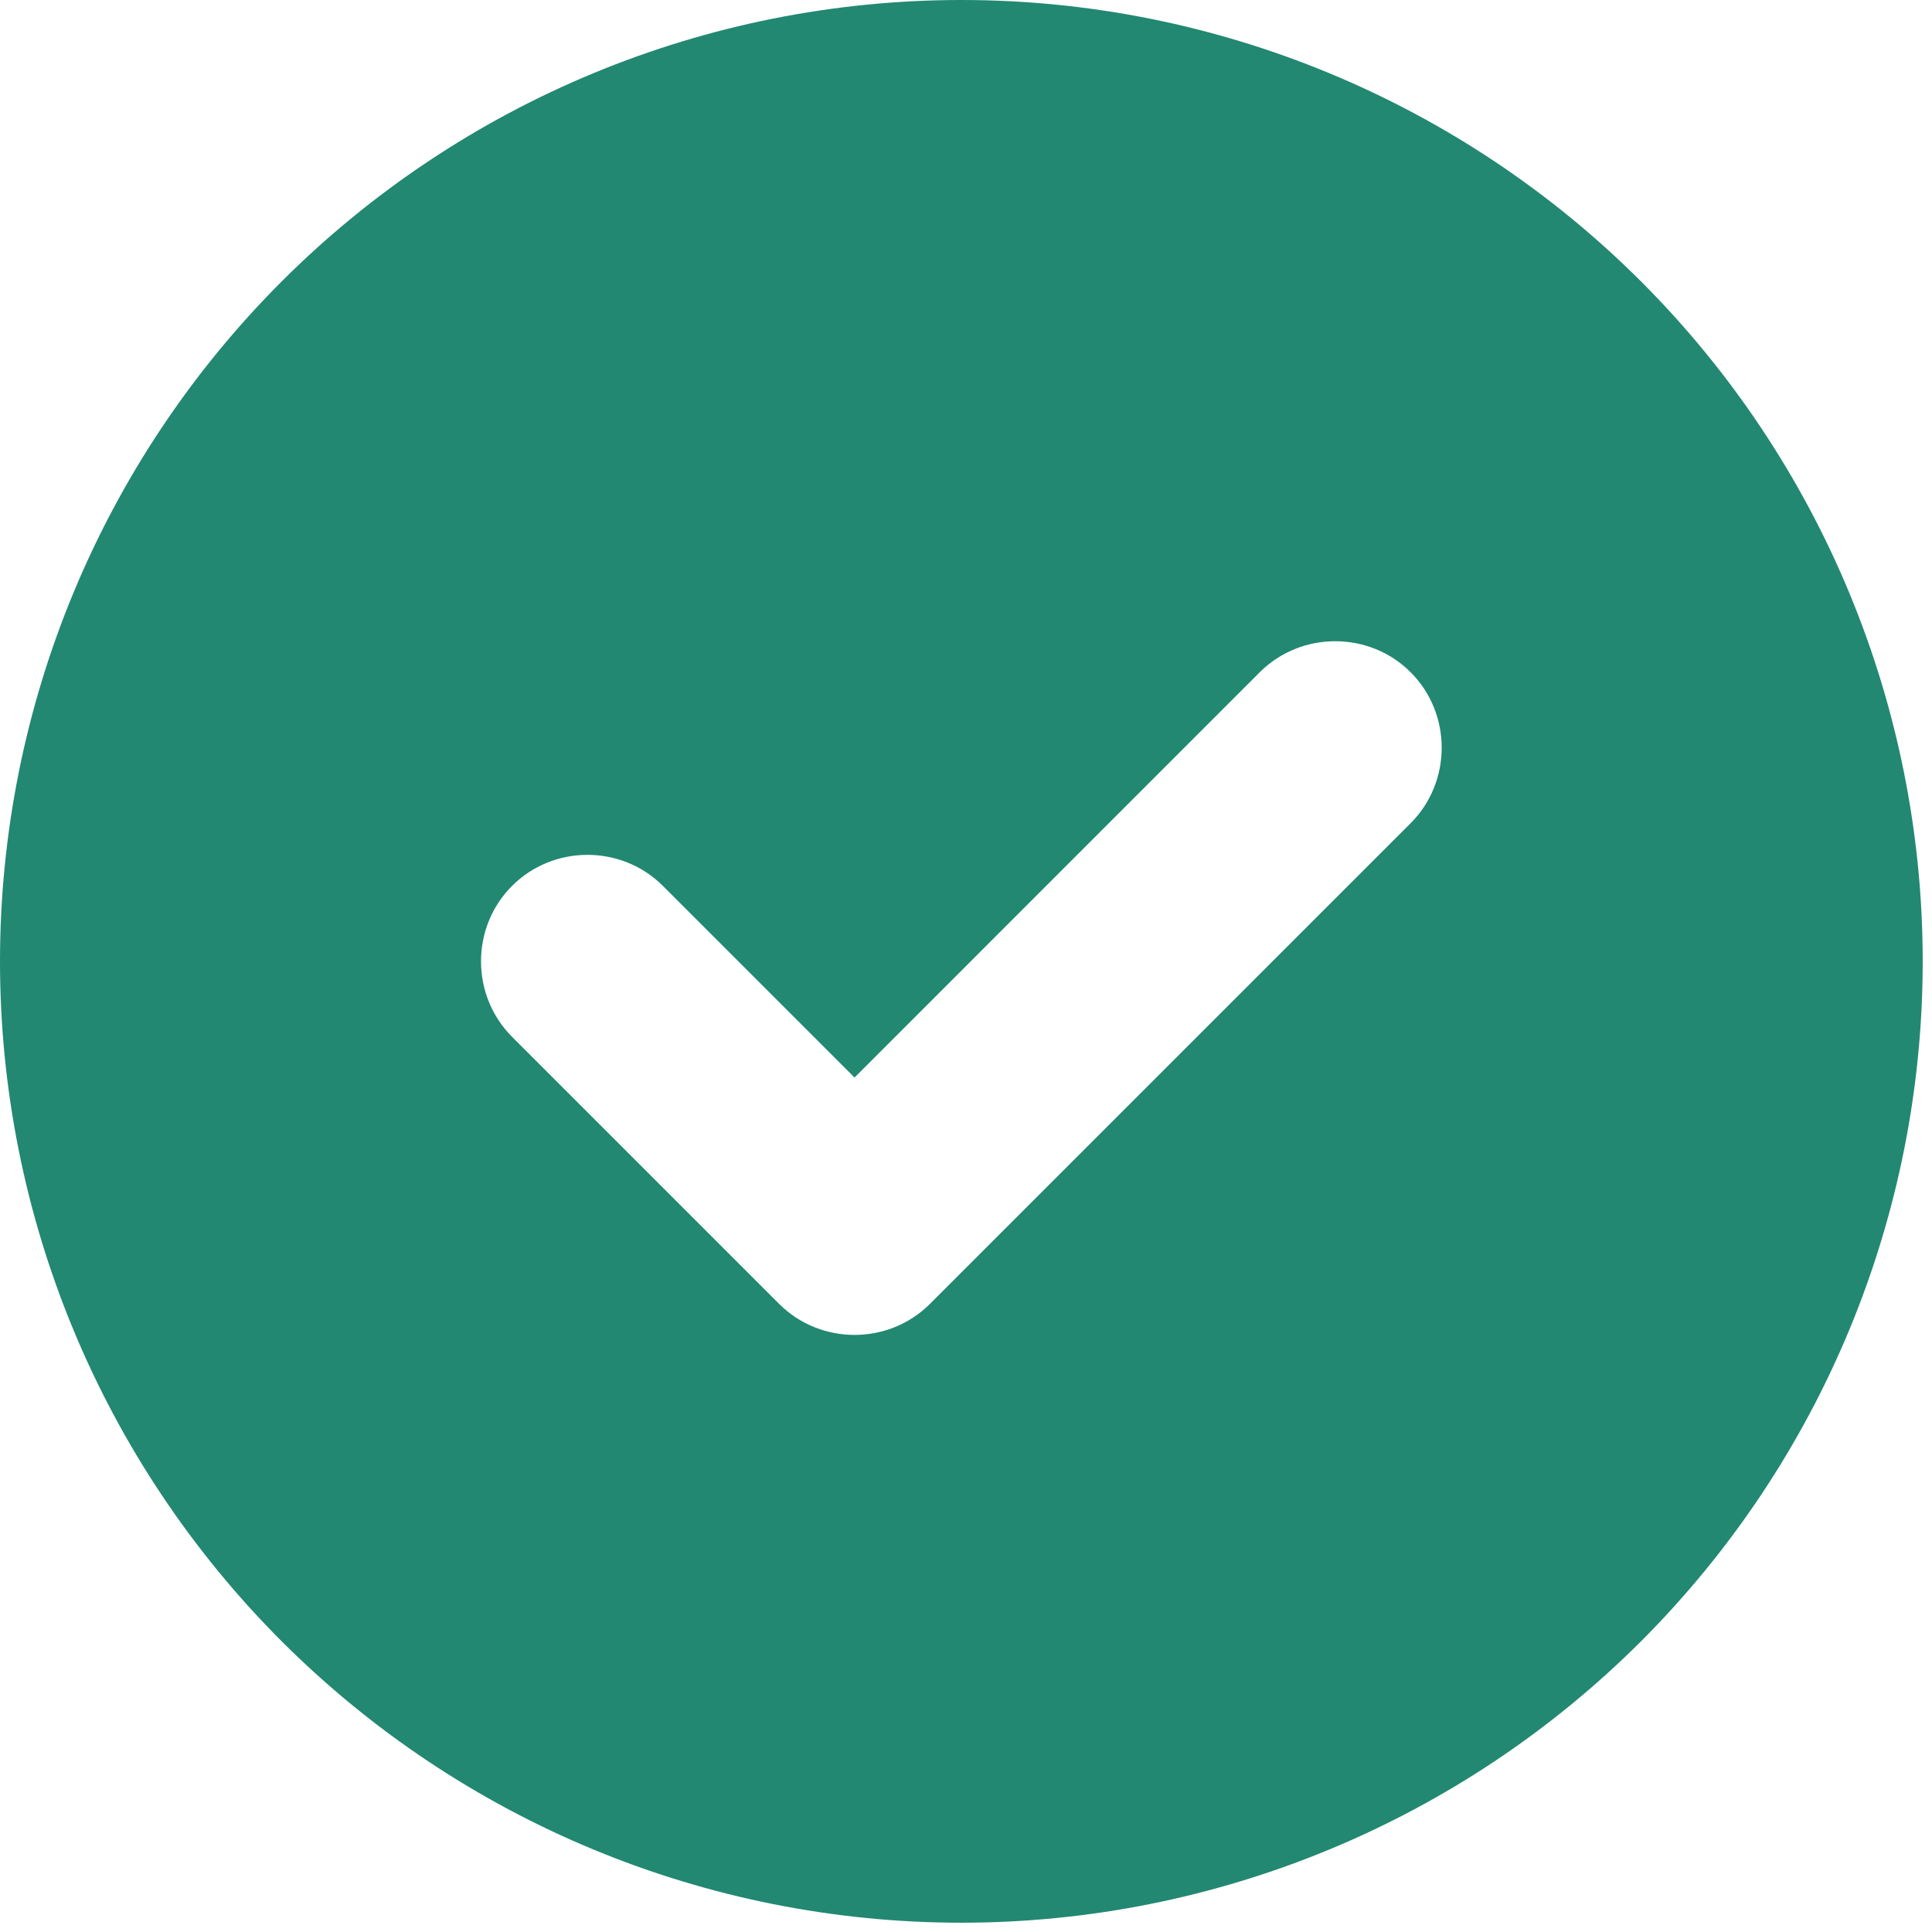 <svg width="26" height="26" viewBox="0 0 26 26" fill="none" xmlns="http://www.w3.org/2000/svg">
<path d="M12.938 25.875C16.369 25.875 19.659 24.512 22.086 22.086C24.512 19.659 25.875 16.369 25.875 12.938C25.875 9.506 24.512 6.216 22.086 3.789C19.659 1.363 16.369 0 12.938 0C9.506 0 6.216 1.363 3.789 3.789C1.363 6.216 0 9.506 0 12.938C0 16.369 1.363 19.659 3.789 22.086C6.216 24.512 9.506 25.875 12.938 25.875ZM18.984 11.078L12.515 17.547C11.958 18.104 11.042 18.104 10.485 17.547L6.891 13.953C6.334 13.396 6.334 12.479 6.891 11.922C7.448 11.365 8.364 11.365 8.921 11.922L11.5 14.501L16.953 9.047C17.511 8.49 18.427 8.49 18.984 9.047C19.541 9.604 19.541 10.521 18.984 11.078Z" fill="#228871"/>
</svg>
